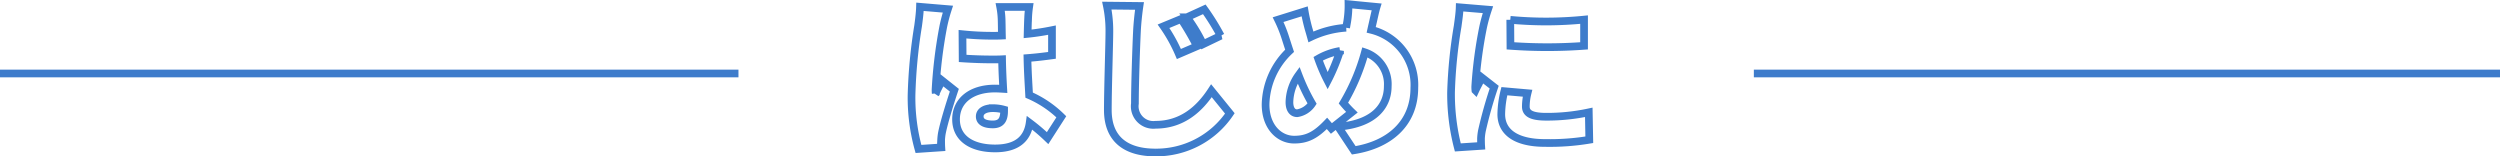 <svg xmlns="http://www.w3.org/2000/svg" width="325" height="20.325" viewBox="0 0 325 20.325"><g transform="translate(6256 15910.053)"><rect width="96" height="1" transform="translate(-6256 -15901)" fill="#3e7ccb"/><rect width="97" height="1" transform="translate(-6028 -15901)" fill="#3e7ccb"/><path d="M-42.988-17.336c-.022.814-.154,1.8-.242,2.464a66.609,66.609,0,0,0-.858,9.042,25.024,25.024,0,0,0,.9,6.974l2.97-.2c-.022-.352-.022-.748-.022-.99a6.646,6.646,0,0,1,.132-1.034c.264-1.254.924-3.454,1.584-5.412l-1.606-1.276c-.286.638-.55,1.056-.814,1.694a4.067,4.067,0,0,1-.022-.506,61.253,61.253,0,0,1,1.012-8.228,21.1,21.1,0,0,1,.594-2.222Zm10.934,13.53c0,1.188-.418,1.76-1.474,1.76-.924,0-1.694-.264-1.694-1.034,0-.682.682-1.078,1.694-1.078a5.537,5.537,0,0,1,1.474.2Zm7.436.77A13.781,13.781,0,0,0-28.8-5.852c-.066-1.276-.176-2.838-.22-4.818,1.144-.088,2.222-.22,3.19-.352V-14.3c-.99.2-2.068.374-3.168.484.022-.9.044-1.628.066-2.046a14.225,14.225,0,0,1,.132-1.452H-32.56a10.47,10.47,0,0,1,.176,1.5c.022.4.022,1.21.044,2.222-.418.022-.814.022-1.232.022a37.822,37.822,0,0,1-3.894-.2l.022,3.146q1.947.132,3.894.132c.4,0,.814,0,1.232-.022.022,1.364.088,2.706.154,3.85-.352-.022-.726-.044-1.1-.044-3.036,0-5.038,1.562-5.038,4,0,2.464,2.024,3.784,5.082,3.784,2.86,0,4.2-1.276,4.488-3.322A24.927,24.927,0,0,1-26.4-.264ZM-9.042-15.752l-2.288.946a20,20,0,0,1,2,3.608l2.354-1.012A36.912,36.912,0,0,0-9.042-15.752Zm3.014-1.254-2.266,1.034a21.634,21.634,0,0,1,2.112,3.5l2.288-1.1A30.311,30.311,0,0,0-6.028-17.006ZM-18.7-17.49a15.959,15.959,0,0,1,.33,3.344c0,1.65-.2,7.48-.2,10.23,0,3.806,2.376,5.522,6.182,5.522a11.555,11.555,0,0,0,9.68-5.082L-5.1-6.424C-6.688-3.982-8.976-2-12.364-2a2.419,2.419,0,0,1-2.684-2.75c0-2.4.154-7.106.264-9.394.044-.946.176-2.266.33-3.3ZM6.05-3.5c-.66,0-1.012-.572-1.012-1.43a6.261,6.261,0,0,1,1.188-3.52,25.307,25.307,0,0,0,1.76,3.7A2.874,2.874,0,0,1,6.05-3.5Zm5.566-8.1A24.766,24.766,0,0,1,10.01-7.722a22.682,22.682,0,0,1-1.232-2.86A8.334,8.334,0,0,1,11.616-11.594Zm4.158-3.234c.154-.616.4-1.848.594-2.486l-3.652-.352a13.026,13.026,0,0,1-.176,2.31c-.044.242-.088.484-.132.748A12.6,12.6,0,0,0,7.832-13.42c-.11-.4-.22-.77-.33-1.144-.176-.66-.352-1.386-.484-2.178L3.564-15.664a17.315,17.315,0,0,1,.968,2.42c.176.55.352,1.1.528,1.628A9.857,9.857,0,0,0,1.936-4.642c0,2.97,1.826,4.576,3.718,4.576,1.606,0,2.75-.528,4.268-2.112l.572.66L13.156-3.63a14.336,14.336,0,0,1-1.1-1.188,26.728,26.728,0,0,0,2.794-6.6A4.354,4.354,0,0,1,17.82-7c0,2.354-1.518,4.84-6.446,5.258L13.4,1.32c4.466-.7,7.876-3.366,7.876-8.14a7.363,7.363,0,0,0-5.61-7.524Zm17.974-.814.022,3.388a66.164,66.164,0,0,0,9.57,0v-3.41A49.783,49.783,0,0,1,33.748-15.642Zm-.77,9.284a13.166,13.166,0,0,0-.4,2.992c0,2.31,1.892,3.74,5.7,3.74a31.285,31.285,0,0,0,5.742-.418l-.066-3.564a26.1,26.1,0,0,1-5.5.572c-1.782,0-2.684-.352-2.684-1.32a7.365,7.365,0,0,1,.22-1.738ZM27.17-17.27c-.022.814-.176,1.8-.264,2.464a61.931,61.931,0,0,0-.858,8.58,27.758,27.758,0,0,0,.88,7.172l3.036-.2C29.942.4,29.942,0,29.942-.242a6.987,6.987,0,0,1,.132-1.034,56.3,56.3,0,0,1,1.584-5.61L30.052-8.14c-.286.616-.55,1.056-.836,1.672a4.067,4.067,0,0,1-.022-.506,56.683,56.683,0,0,1,1.034-7.766,21.469,21.469,0,0,1,.616-2.222Z" transform="translate(-6093.412 -15891.834)" fill="none" stroke="#3e7ccb" stroke-linecap="round" stroke-width="1"/></g></svg>